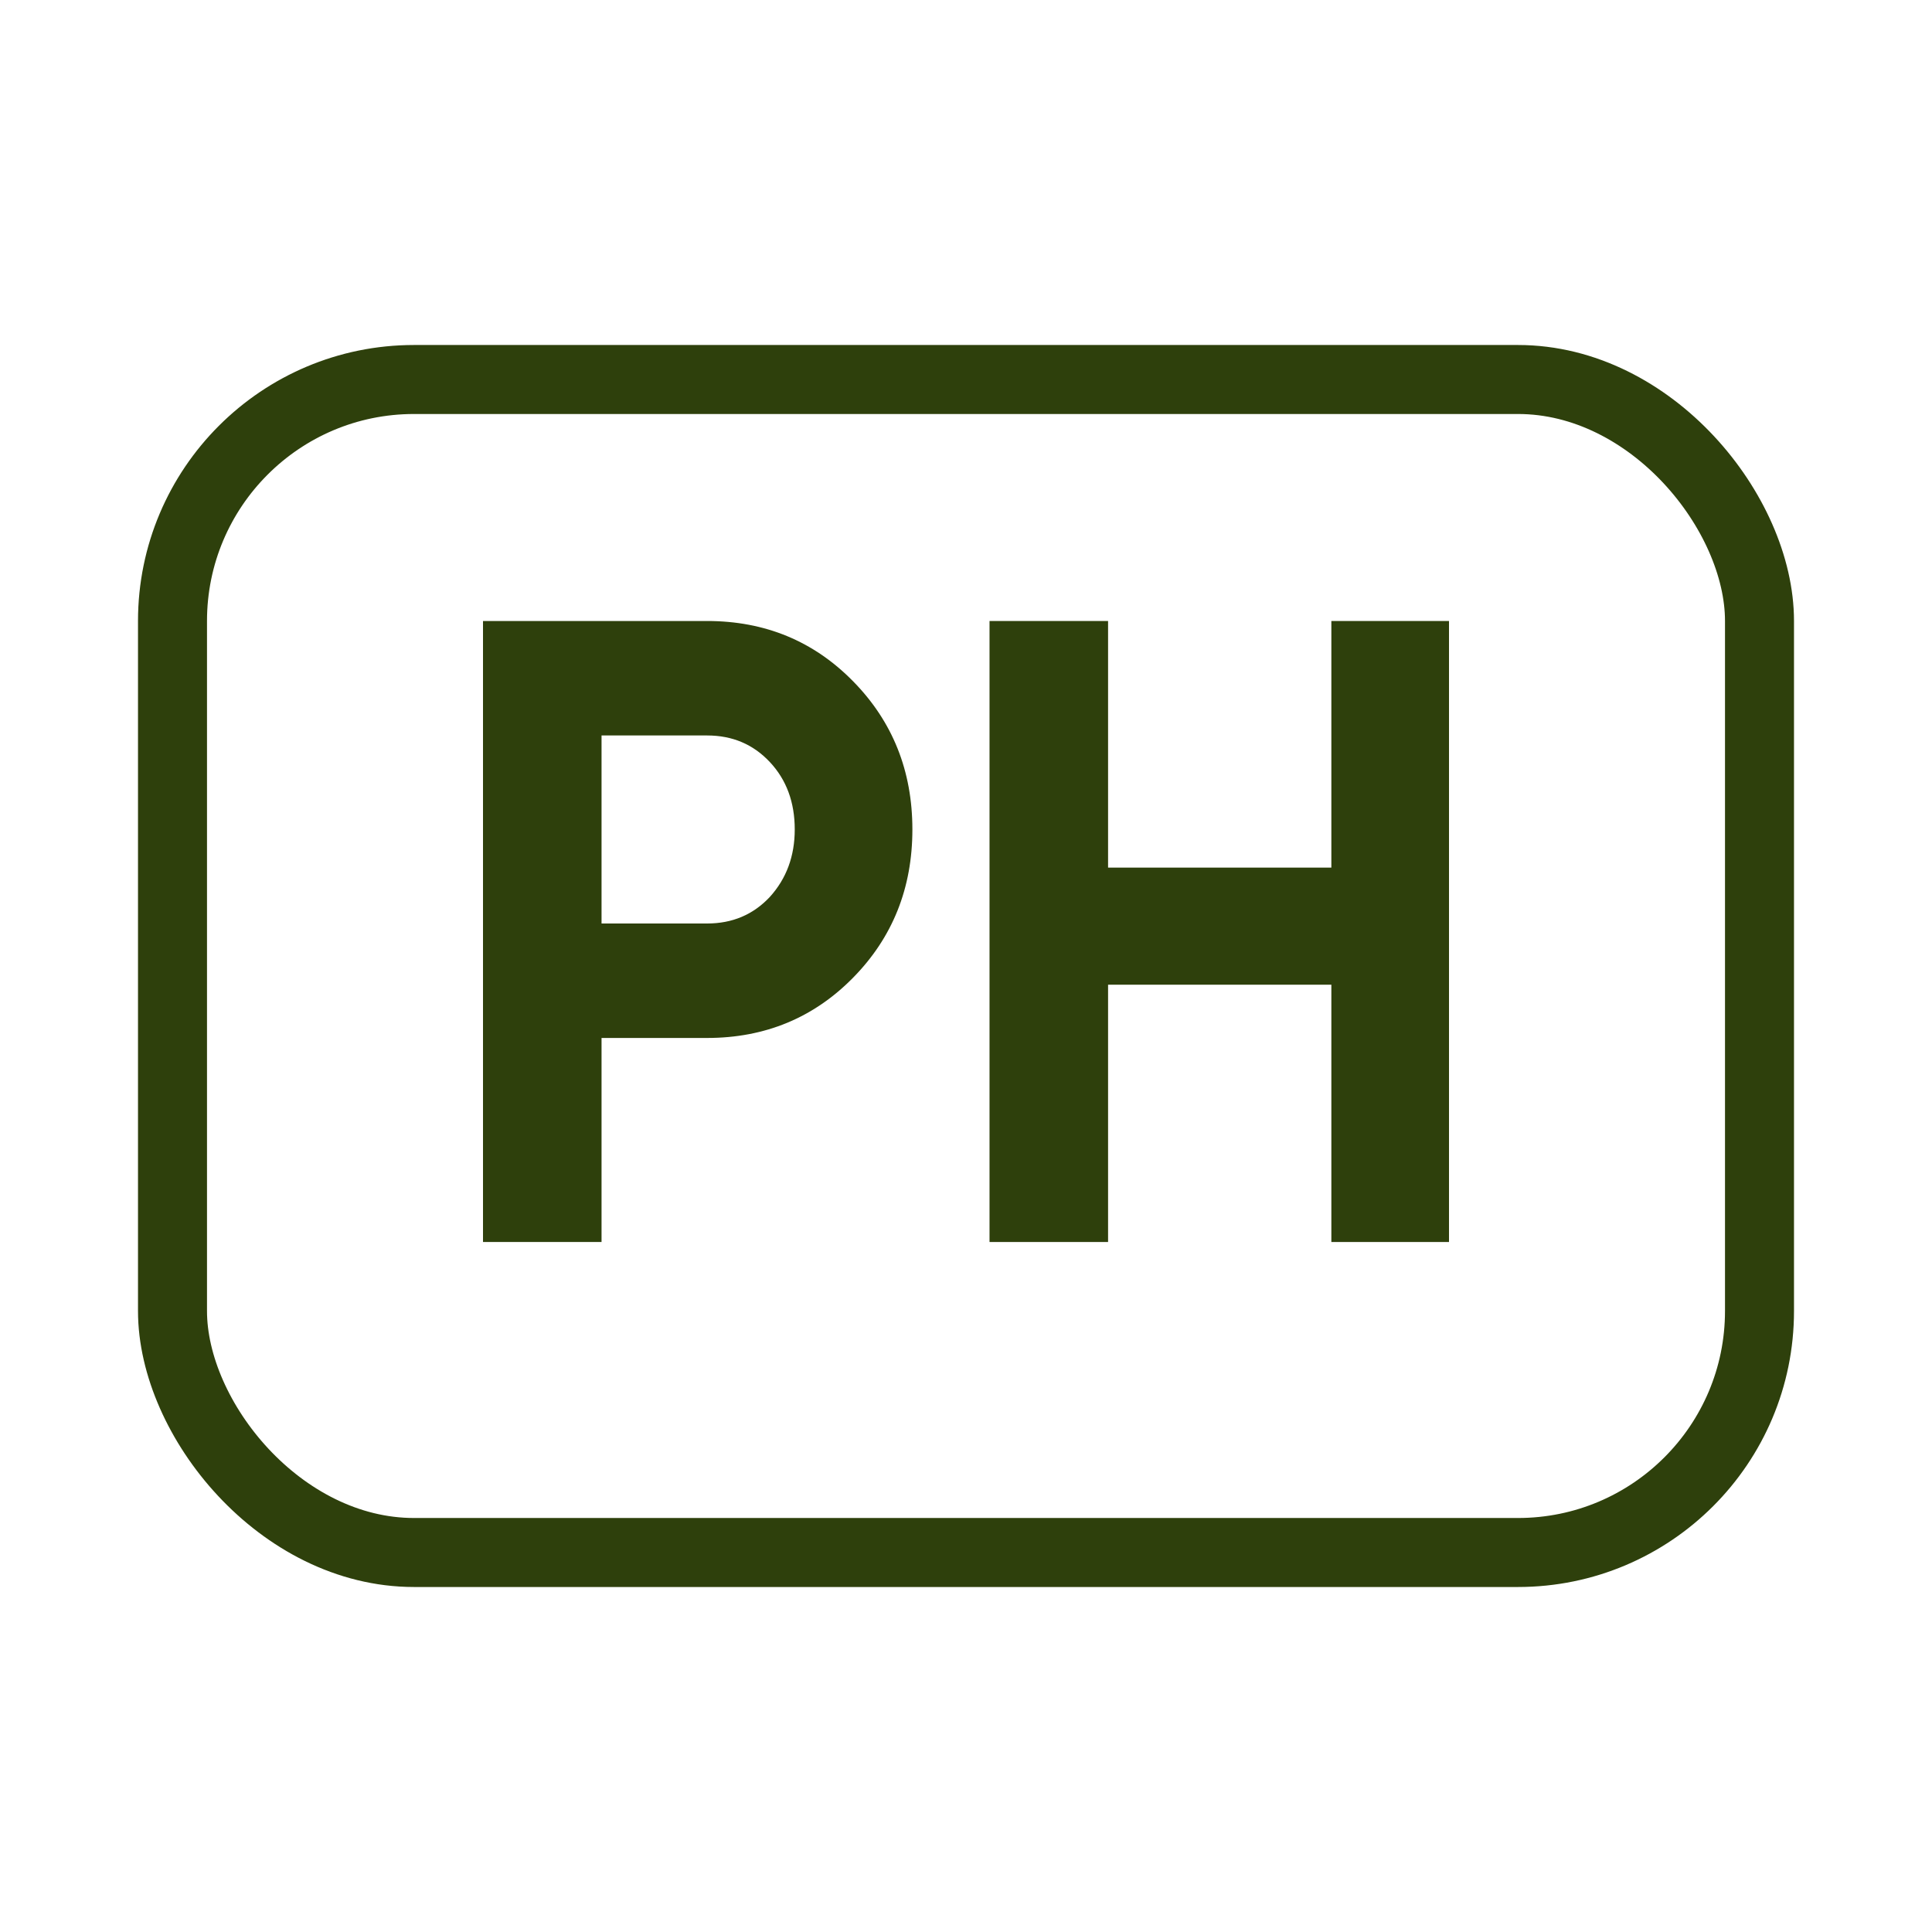 <svg width="28" height="28" viewBox="0 0 28 28" fill="none" xmlns="http://www.w3.org/2000/svg">
<rect x="2.5" y="5.5" width="23" height="17" rx="3.5" stroke="#2E400C"/>
<path d="M10.248 9C11.086 9 11.792 9.291 12.364 9.874C12.937 10.457 13.223 11.173 13.223 12.021C13.223 12.87 12.937 13.586 12.364 14.169C11.792 14.751 11.086 15.043 10.248 15.043H8.718V18H7V9H10.248ZM10.248 13.384C10.614 13.384 10.916 13.256 11.157 12.999C11.398 12.733 11.518 12.407 11.518 12.021C11.518 11.627 11.398 11.301 11.157 11.044C10.916 10.787 10.614 10.659 10.248 10.659H8.718V13.384H10.248Z" fill="#2E400C"/>
<path d="M19.295 9H21V18H19.295V14.271H16.059V18H14.341V9H16.059V12.574H19.295V9Z" fill="#2E400C"/>
</svg>
